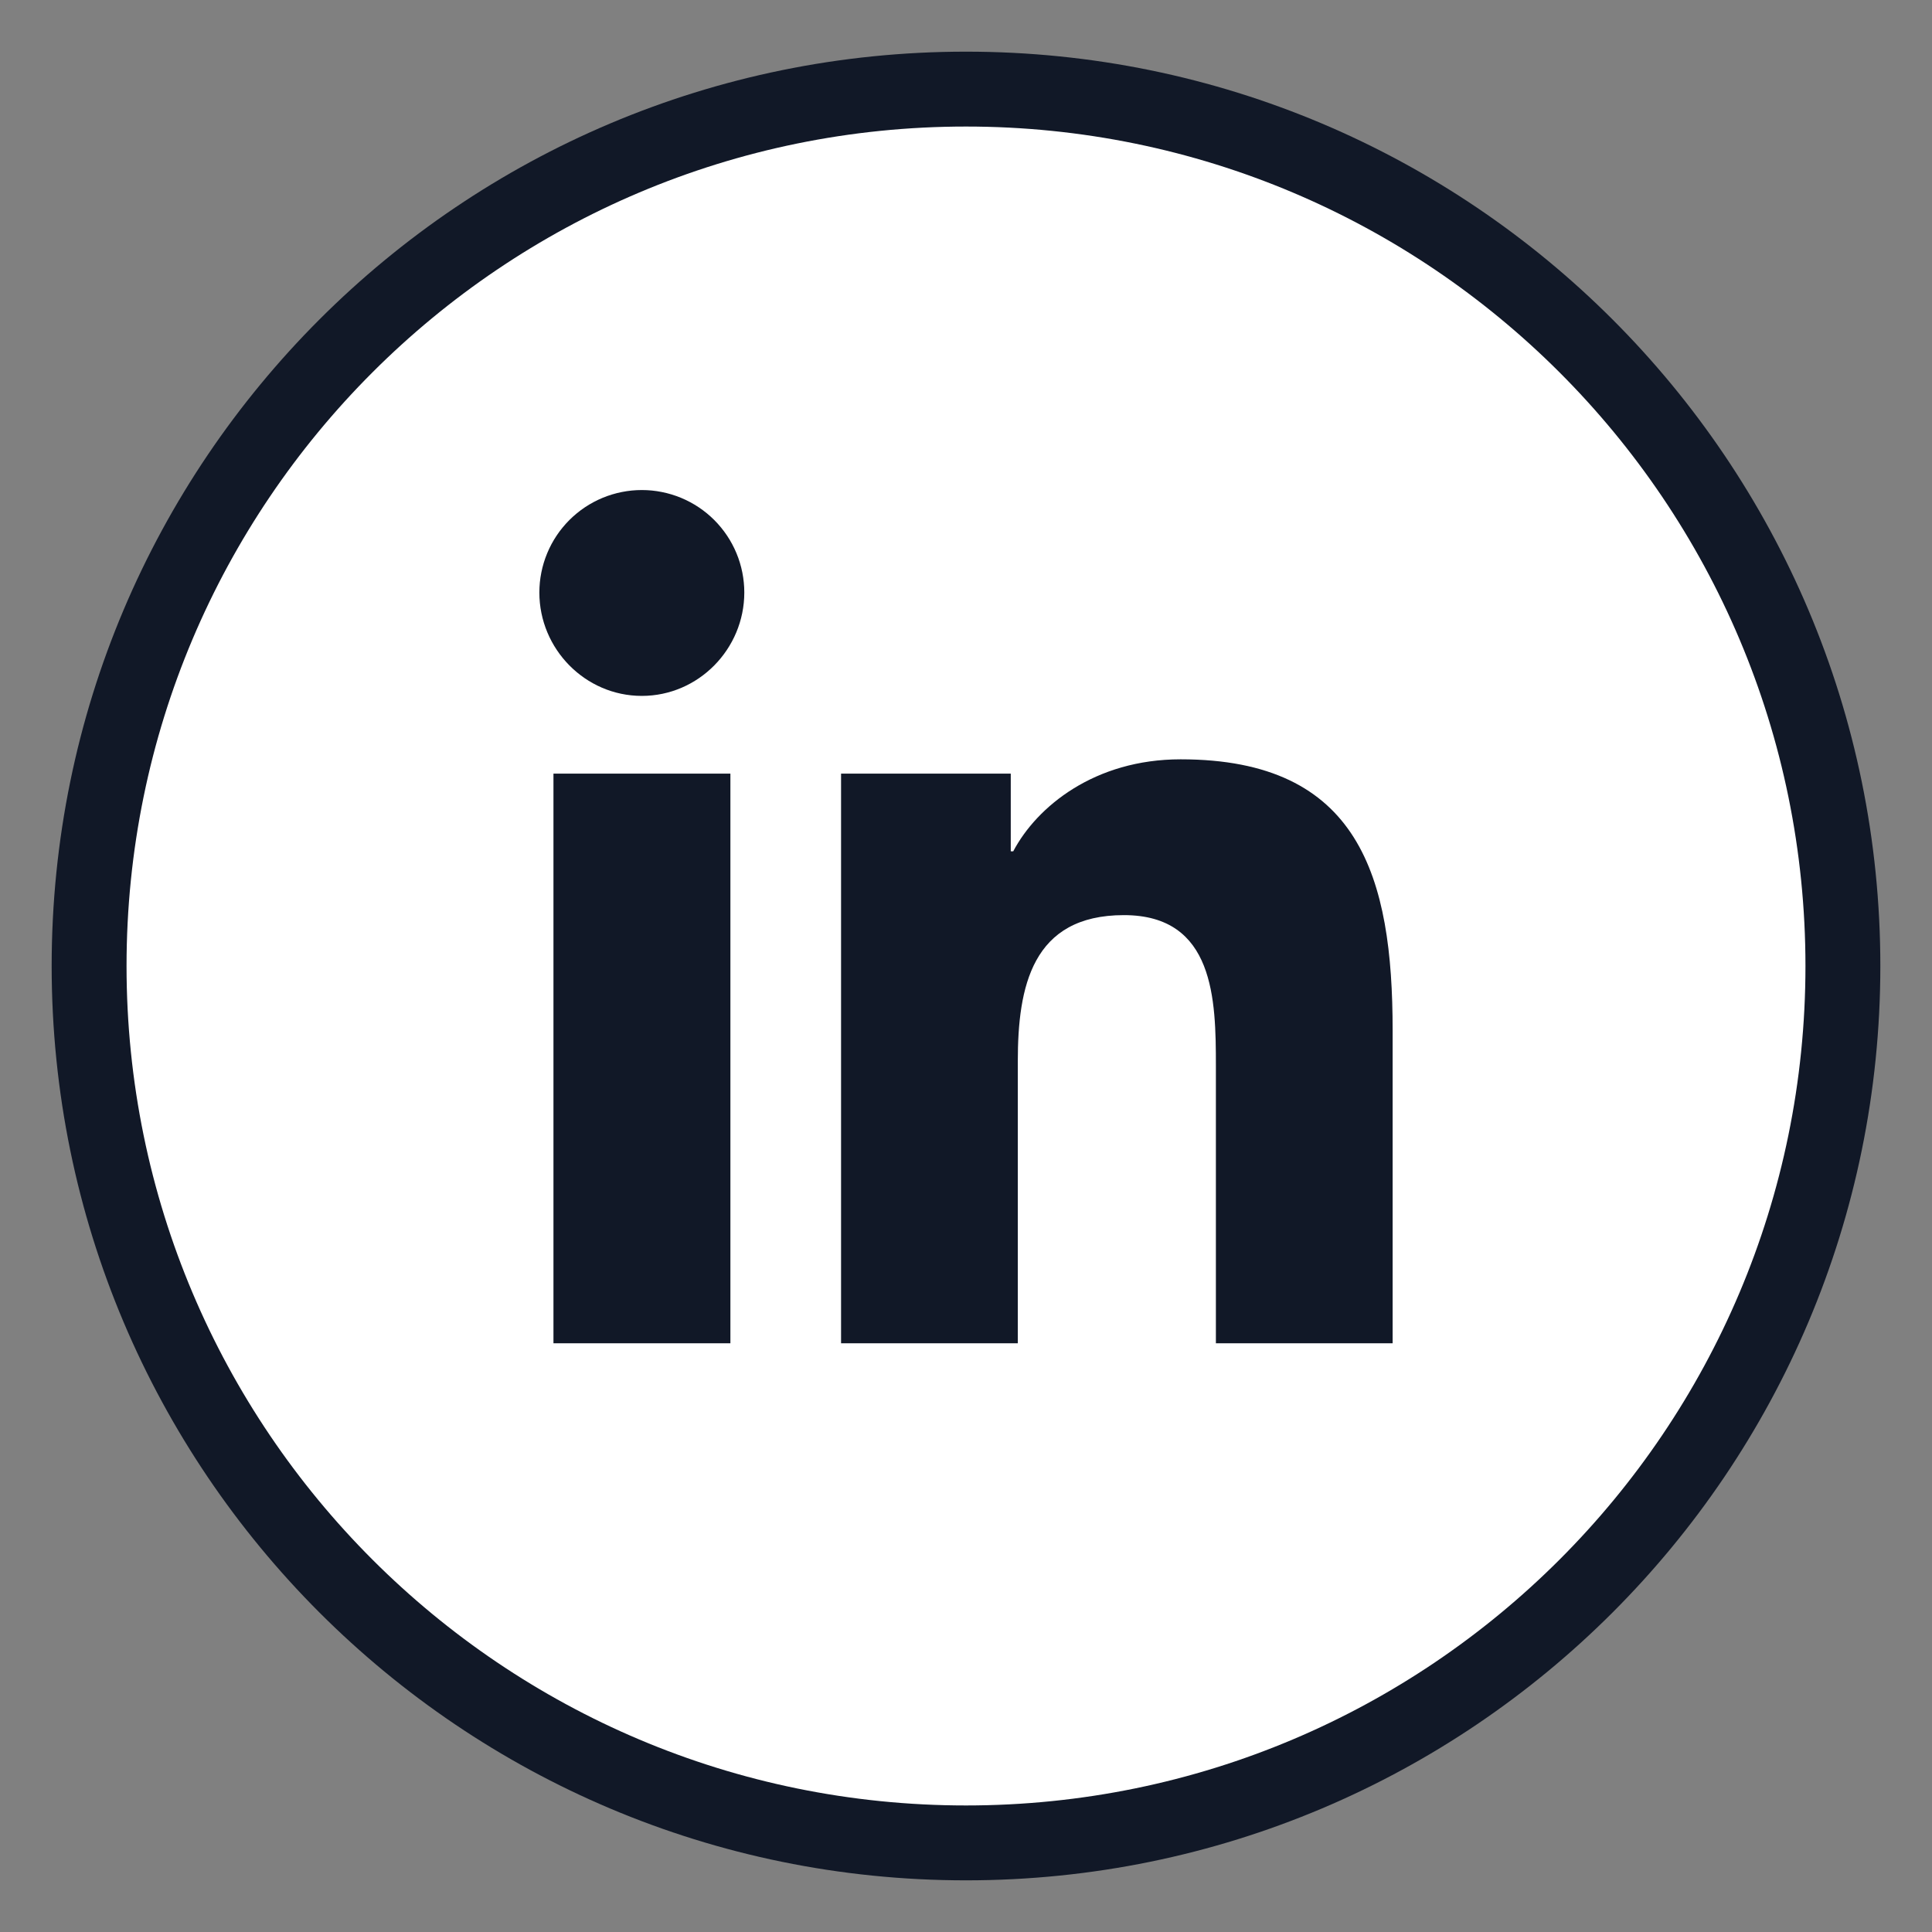 <svg xmlns="http://www.w3.org/2000/svg" xmlns:xlink="http://www.w3.org/1999/xlink" width="500" zoomAndPan="magnify" viewBox="0 0 375 375" height="500" preserveAspectRatio="xMidYMid meet" version="1.0"><rect x="0" y="0" width="375" height="375" fill="#808080" stroke="none"/><defs><clipPath id="e719706fc6"><path d="M 10.027 10.027 L 364.973 10.027 L 364.973 364.973 L 10.027 364.973 Z M 10.027 10.027 " clip-rule="nonzero"/></clipPath><clipPath id="f160905746"><path d="M 187.5 10.027 C 89.484 10.027 10.027 89.484 10.027 187.5 C 10.027 285.516 89.484 364.973 187.5 364.973 C 285.516 364.973 364.973 285.516 364.973 187.5 C 364.973 89.484 285.516 10.027 187.5 10.027 Z M 187.5 10.027 " clip-rule="nonzero"/></clipPath><clipPath id="37636702ab"><path d="M 24.562 24.562 L 350.438 24.562 L 350.438 350.438 L 24.562 350.438 Z M 24.562 24.562 " clip-rule="nonzero"/></clipPath><clipPath id="ca717af4b0"><path d="M 187.5 24.562 C 97.512 24.562 24.562 97.512 24.562 187.5 C 24.562 277.488 97.512 350.438 187.5 350.438 C 277.488 350.438 350.438 277.488 350.438 187.5 C 350.438 97.512 277.488 24.562 187.5 24.562 Z M 187.5 24.562 " clip-rule="nonzero"/></clipPath><clipPath id="0af943178c"><path d="M 104.688 95.109 L 270.438 95.109 L 270.438 261 L 104.688 261 Z M 104.688 95.109 " clip-rule="nonzero"/></clipPath></defs><g clip-path="url(#e719706fc6)"><g clip-path="url(#f160905746)"><path fill="#111827" d="M 10.027 10.027 L 364.973 10.027 L 364.973 364.973 L 10.027 364.973 Z M 10.027 10.027 " fill-opacity="1" fill-rule="nonzero"/></g></g><g clip-path="url(#37636702ab)"><g clip-path="url(#ca717af4b0)"><path fill="#ffffff" d="M 24.562 24.562 L 350.438 24.562 L 350.438 350.438 L 24.562 350.438 Z M 24.562 24.562 " fill-opacity="1" fill-rule="nonzero"/></g></g><g clip-path="url(#0af943178c)"><path fill="#111827" d="M 141.77 260.73 L 107.426 260.73 L 107.426 150.156 L 141.77 150.156 Z M 124.578 135.074 C 113.598 135.074 104.688 125.977 104.688 115 C 104.691 114.348 104.723 113.699 104.785 113.051 C 104.852 112.402 104.945 111.758 105.074 111.121 C 105.199 110.48 105.359 109.852 105.547 109.227 C 105.738 108.602 105.957 107.992 106.207 107.391 C 106.453 106.789 106.734 106.199 107.039 105.625 C 107.348 105.051 107.684 104.492 108.043 103.953 C 108.406 103.41 108.793 102.887 109.207 102.387 C 109.621 101.883 110.059 101.398 110.516 100.938 C 110.977 100.48 111.461 100.043 111.965 99.629 C 112.469 99.215 112.988 98.828 113.531 98.465 C 114.074 98.105 114.629 97.77 115.203 97.465 C 115.777 97.156 116.367 96.879 116.969 96.629 C 117.57 96.379 118.184 96.16 118.805 95.973 C 119.43 95.785 120.062 95.625 120.699 95.5 C 121.34 95.371 121.98 95.277 122.629 95.211 C 123.277 95.148 123.926 95.117 124.578 95.117 C 125.23 95.117 125.879 95.148 126.527 95.211 C 127.176 95.277 127.82 95.371 128.457 95.5 C 129.098 95.625 129.727 95.785 130.352 95.973 C 130.973 96.16 131.586 96.379 132.188 96.629 C 132.789 96.879 133.379 97.156 133.953 97.465 C 134.527 97.77 135.086 98.105 135.625 98.465 C 136.168 98.828 136.691 99.215 137.195 99.629 C 137.699 100.043 138.18 100.48 138.641 100.938 C 139.102 101.398 139.539 101.883 139.949 102.387 C 140.363 102.887 140.75 103.41 141.113 103.953 C 141.477 104.492 141.809 105.051 142.117 105.625 C 142.426 106.199 142.703 106.789 142.953 107.391 C 143.203 107.992 143.422 108.602 143.609 109.227 C 143.801 109.852 143.957 110.48 144.086 111.121 C 144.211 111.758 144.309 112.402 144.371 113.051 C 144.438 113.699 144.469 114.348 144.469 115 C 144.469 125.977 135.559 135.074 124.578 135.074 Z M 270.273 260.73 L 236.004 260.73 L 236.004 206.902 C 236.004 194.074 235.746 177.625 218.148 177.625 C 200.293 177.625 197.555 191.562 197.555 205.98 L 197.555 260.73 L 163.25 260.73 L 163.25 150.156 L 196.188 150.156 L 196.188 165.238 L 196.668 165.238 C 201.254 156.551 212.453 147.383 229.164 147.383 C 263.914 147.383 270.309 170.266 270.309 199.992 L 270.309 260.73 Z M 270.273 260.73 " fill-opacity="1" fill-rule="nonzero"/></g></svg>